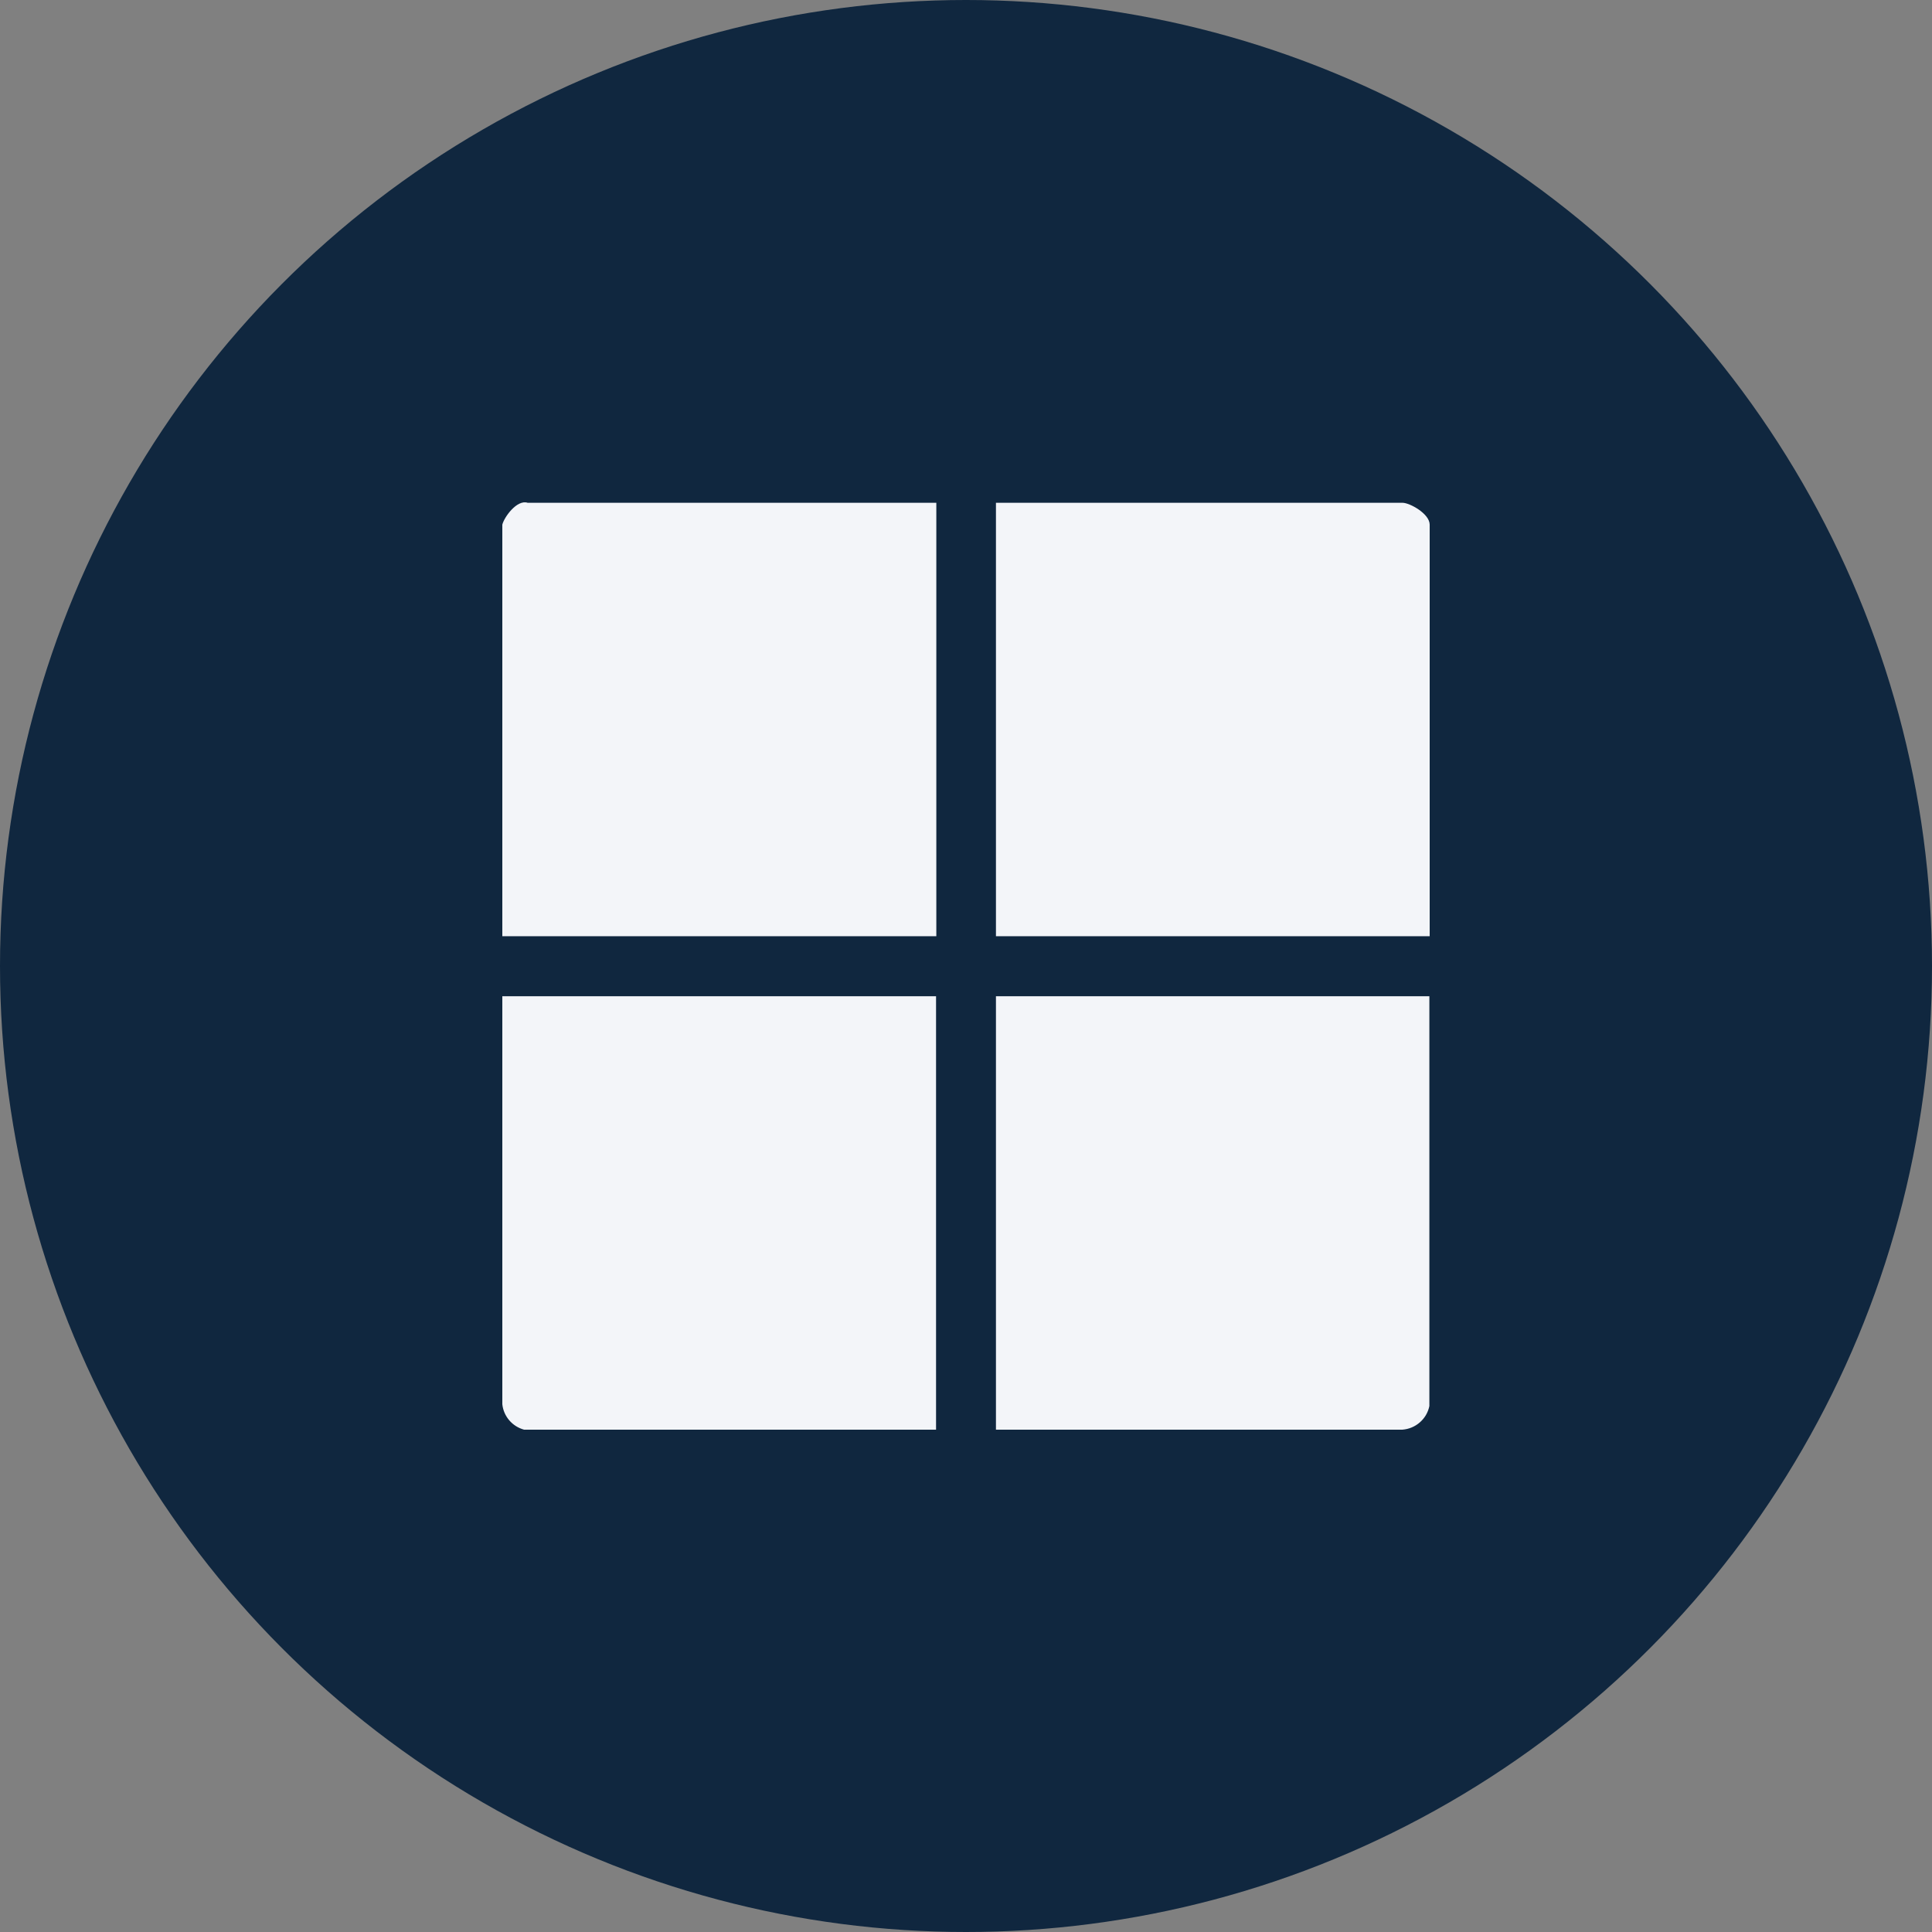 <svg width="50" height="50" viewBox="0 0 50 50" fill="none" xmlns="http://www.w3.org/2000/svg">
<rect x="0" y="0" width="50" height="50" fill="#808080" stroke="none"/>
<circle cx="25" cy="25" r="25" fill="#10273F"/>
<path fill-rule="evenodd" clip-rule="evenodd" d="M36.992 25.783V36.388C36.959 36.552 36.872 36.701 36.745 36.811C36.619 36.922 36.459 36.988 36.29 37H25.775V25.783H36.992ZM24.225 25.783V37H13.563C13.413 36.959 13.28 36.875 13.179 36.757C13.079 36.64 13.016 36.495 13 36.342V25.783H24.225ZM36.298 13.012C36.483 13.012 37 13.295 37 13.578V24.229H25.775V13.012H36.298ZM24.232 13.012V24.229H13V13.578C13.046 13.387 13.378 12.92 13.656 13.012H24.232Z" fill="#F3F5F9"/>
</svg>
